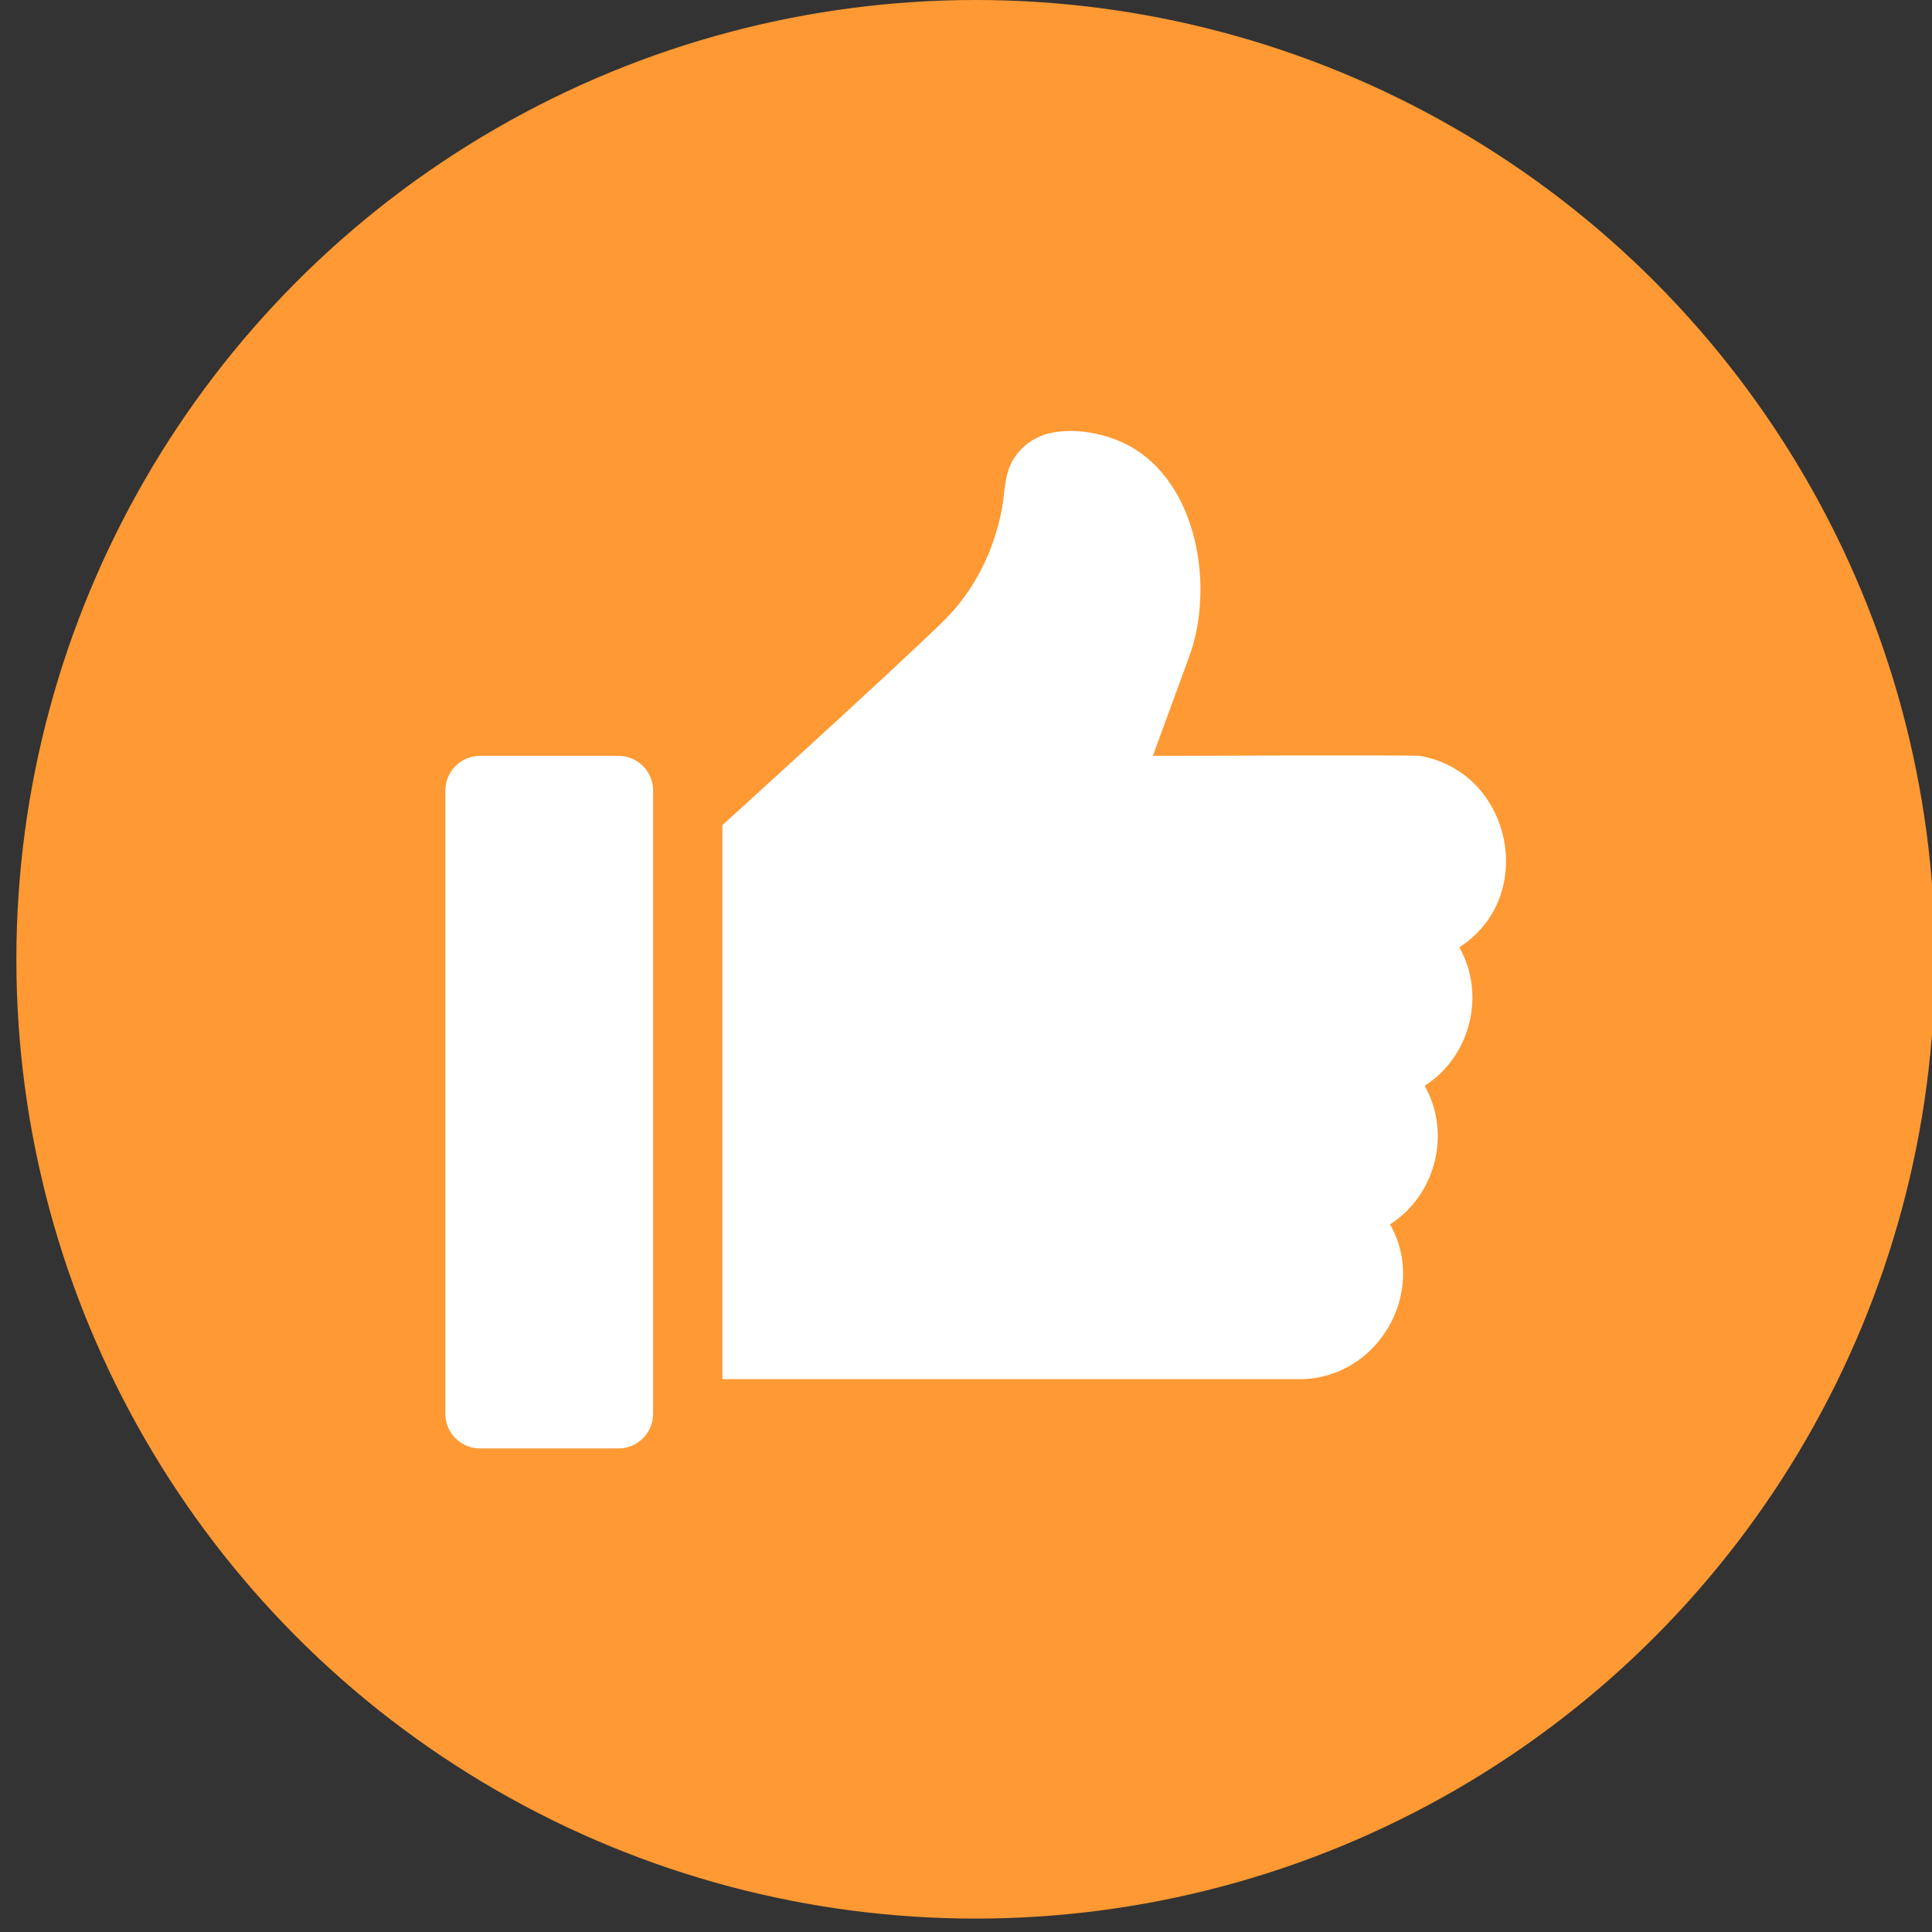 <?xml version="1.0" encoding="utf-8"?>
<!-- Generator: Adobe Illustrator 16.0.4, SVG Export Plug-In . SVG Version: 6.00 Build 0)  -->
<!DOCTYPE svg PUBLIC "-//W3C//DTD SVG 1.1//EN" "http://www.w3.org/Graphics/SVG/1.1/DTD/svg11.dtd">
<svg version="1.1" id="Layer_1" xmlns="http://www.w3.org/2000/svg" xmlns:xlink="http://www.w3.org/1999/xlink" x="0px" y="0px"
	 width="100px" height="100px" viewBox="0 0 100 100" enable-background="new 0 0 100 100" xml:space="preserve">
<rect x="0" y="0" width="100" height="100" fill="#333333" stroke="none"/>
<circle fill="#FF9933" cx="50.5" cy="49.653" r="49.653"/>
<g>
	<g>
		<g>
			<path fill="#FFFFFF" d="M32.011,39.123h-7.169c-0.985,0-1.791,0.803-1.791,1.791v32.265c0,0.99,0.802,1.792,1.791,1.792h7.169
				c0.989,0,1.793-0.802,1.793-1.792V40.914C33.805,39.926,32.998,39.123,32.011,39.123z"/>
		</g>
	</g>
	<g>
		<g>
			<path fill="#FFFFFF" d="M73.474,39.123c-0.287-0.049-13.803,0-13.803,0l1.887-5.151c1.303-3.557,0.46-8.988-3.155-10.919
				c-1.175-0.628-2.82-0.945-4.145-0.611c-0.761,0.191-1.429,0.694-1.828,1.369c-0.458,0.776-0.41,1.68-0.573,2.541
				c-0.414,2.182-1.443,4.255-3.041,5.812c-2.783,2.714-11.426,10.544-11.426,10.544v28.677h29.873
				c4.03,0.005,6.673-4.497,4.685-8.013c2.371-1.519,3.181-4.715,1.792-7.17c2.37-1.517,3.18-4.713,1.794-7.171
				C79.619,46.412,78.252,39.931,73.474,39.123z"/>
		</g>
	</g>
</g>
</svg>
